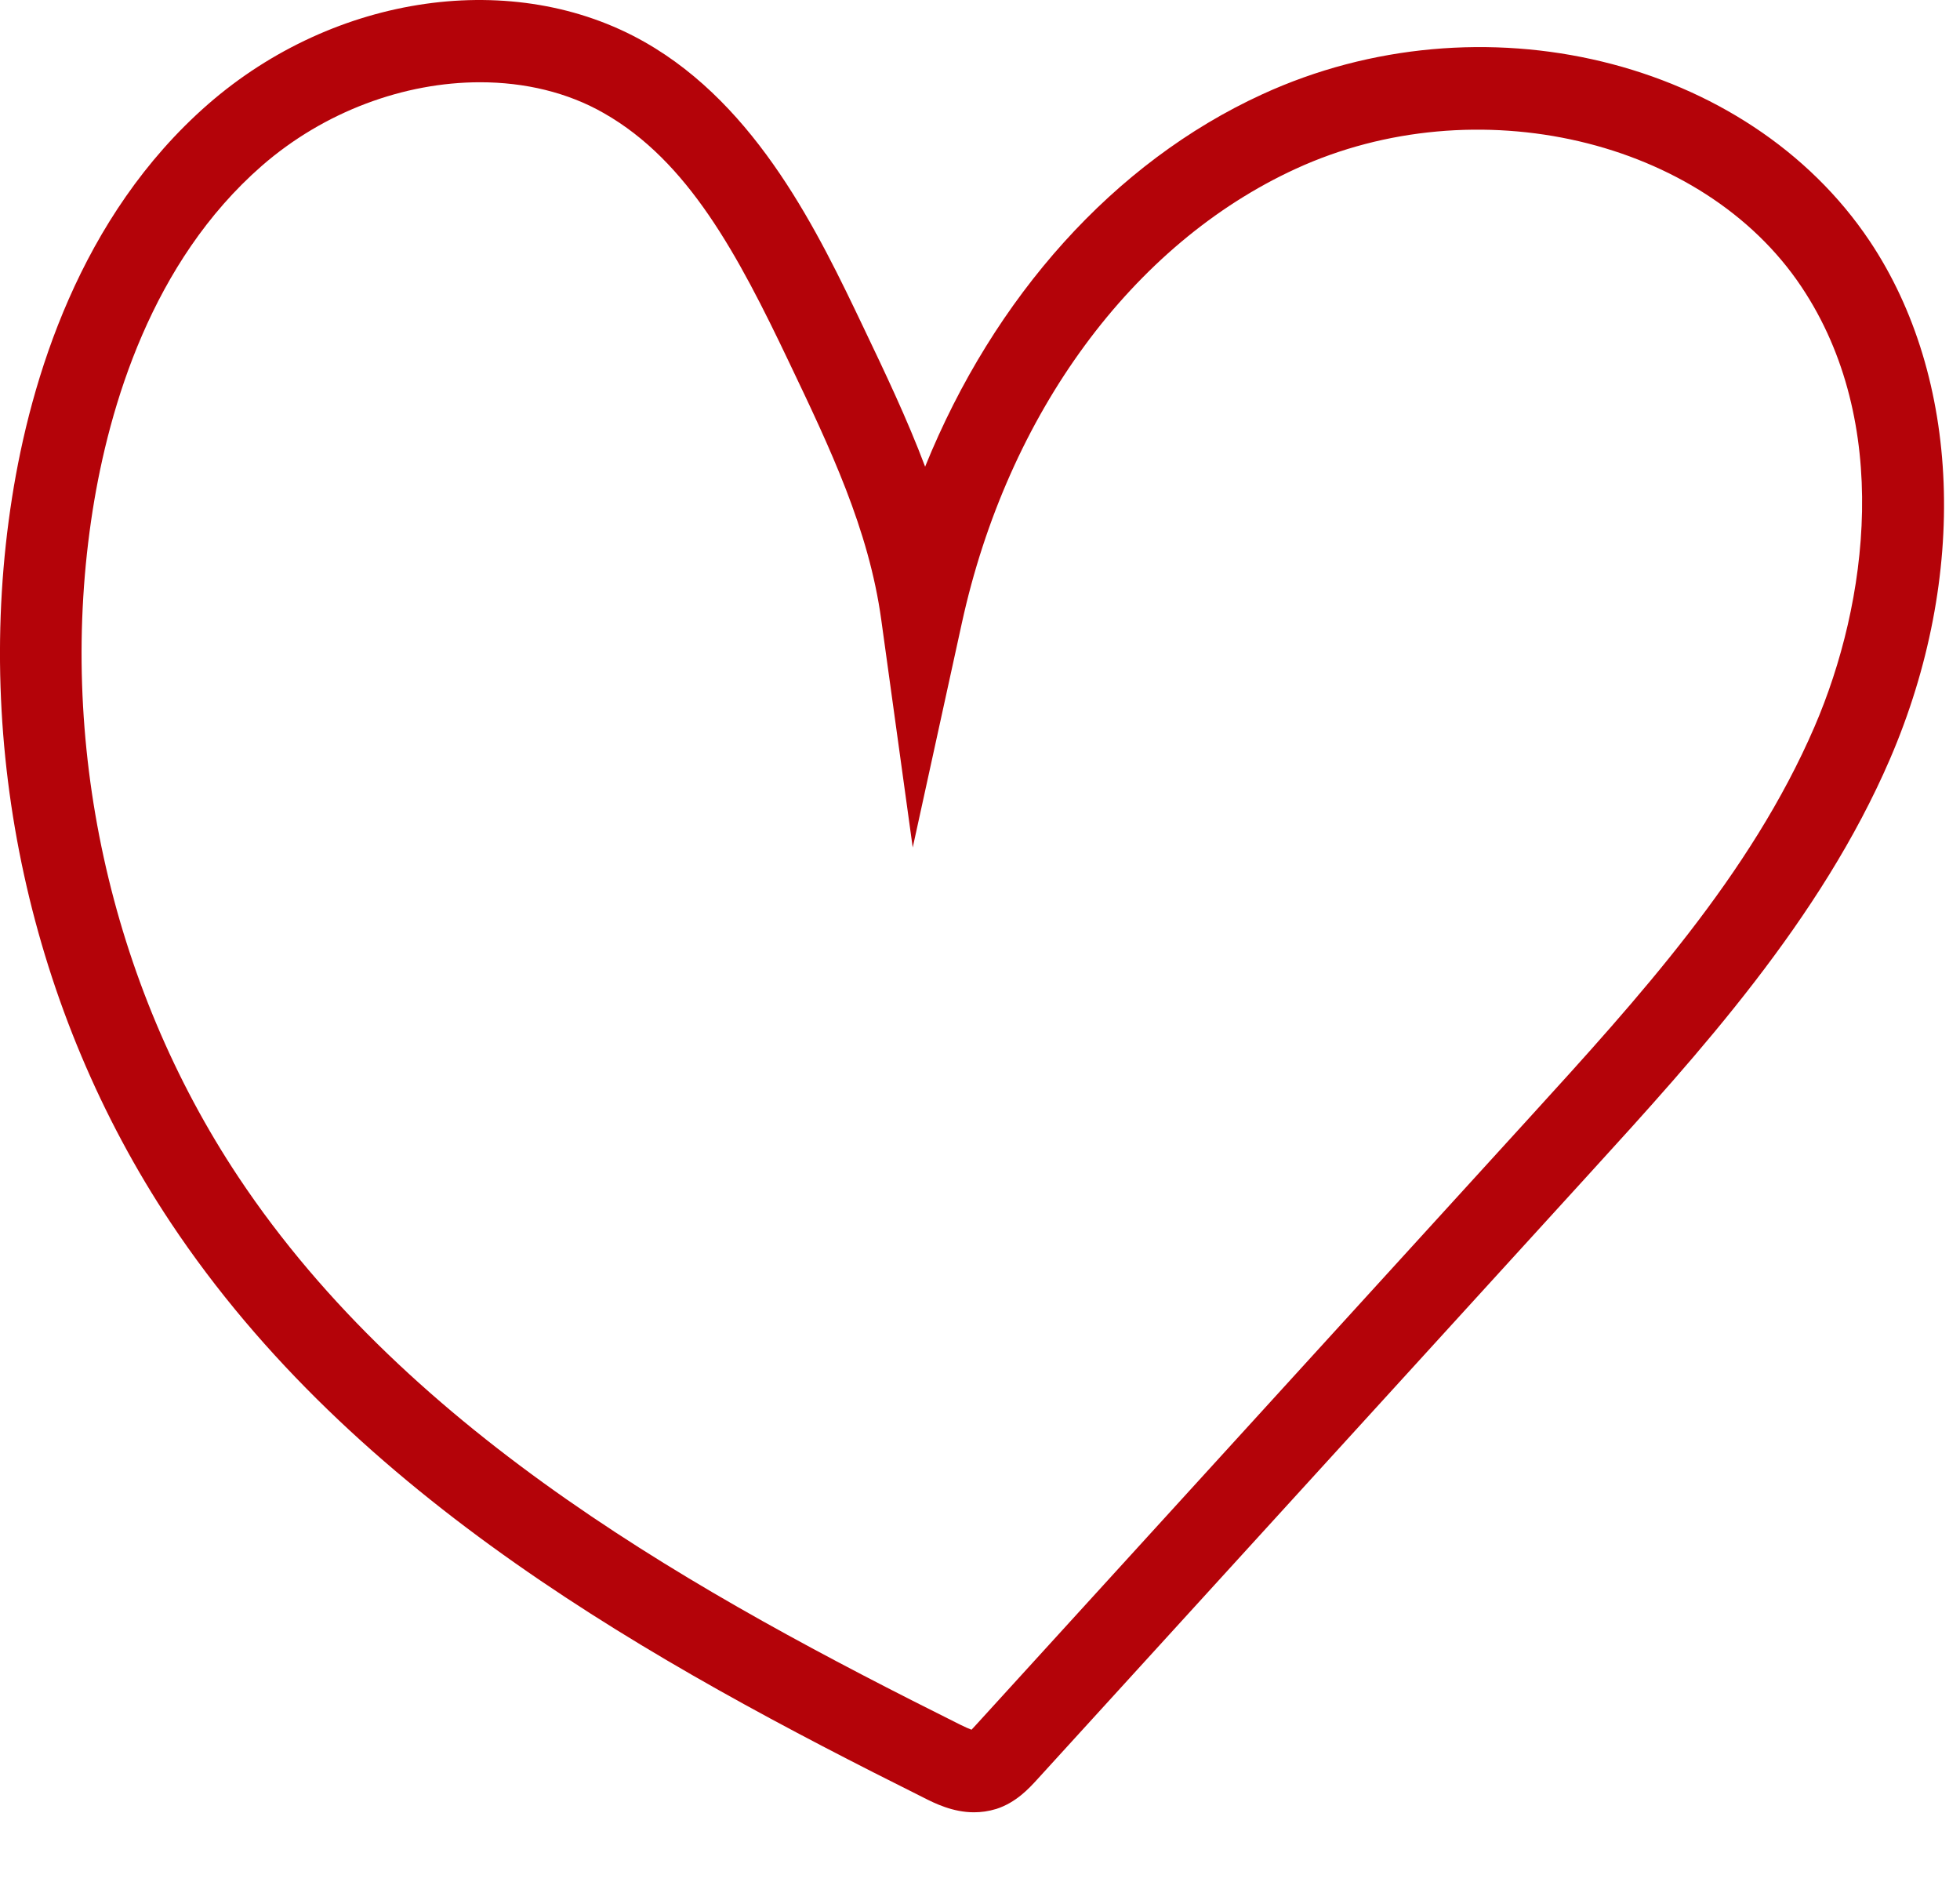 <svg width="25" height="24" viewBox="0 0 25 24" fill="none" xmlns="http://www.w3.org/2000/svg">
<path d="M12.423 23.111C12.152 23.111 11.922 22.996 11.784 22.926C8.36 21.217 4.511 19.102 2.176 15.59C0.388 12.902 -0.348 9.533 0.154 6.344C0.39 4.846 1.016 2.76 2.654 1.329C4.273 -0.082 6.563 -0.408 8.224 0.537C9.669 1.358 10.444 2.982 11.01 4.168C11.286 4.746 11.568 5.336 11.8 5.951C12.678 3.785 14.209 2.07 16.099 1.203C18.886 -0.077 22.289 0.745 23.848 3.074C25.013 4.816 25.111 7.347 24.107 9.679C23.222 11.731 21.662 13.444 20.284 14.955L13.227 22.695C13.127 22.804 12.962 22.986 12.709 23.068C12.607 23.099 12.514 23.111 12.423 23.111ZM6.123 1.049C5.159 1.049 4.137 1.419 3.338 2.116C1.936 3.341 1.392 5.181 1.182 6.508C0.721 9.441 1.398 12.541 3.043 15.013C5.237 18.31 8.945 20.346 12.248 21.994C12.311 22.025 12.359 22.046 12.392 22.058C12.412 22.037 12.438 22.009 12.453 21.992L19.509 14.252C20.896 12.73 22.33 11.157 23.145 9.266C23.824 7.69 24.137 5.389 22.976 3.655C21.717 1.772 18.825 1.097 16.529 2.152C14.445 3.108 12.852 5.275 12.268 7.948L11.642 10.808L11.241 7.907C11.082 6.748 10.587 5.714 10.064 4.618C9.409 3.242 8.777 2.055 7.704 1.444C7.239 1.177 6.692 1.049 6.123 1.049Z" fill="#B40309"/>
</svg>
